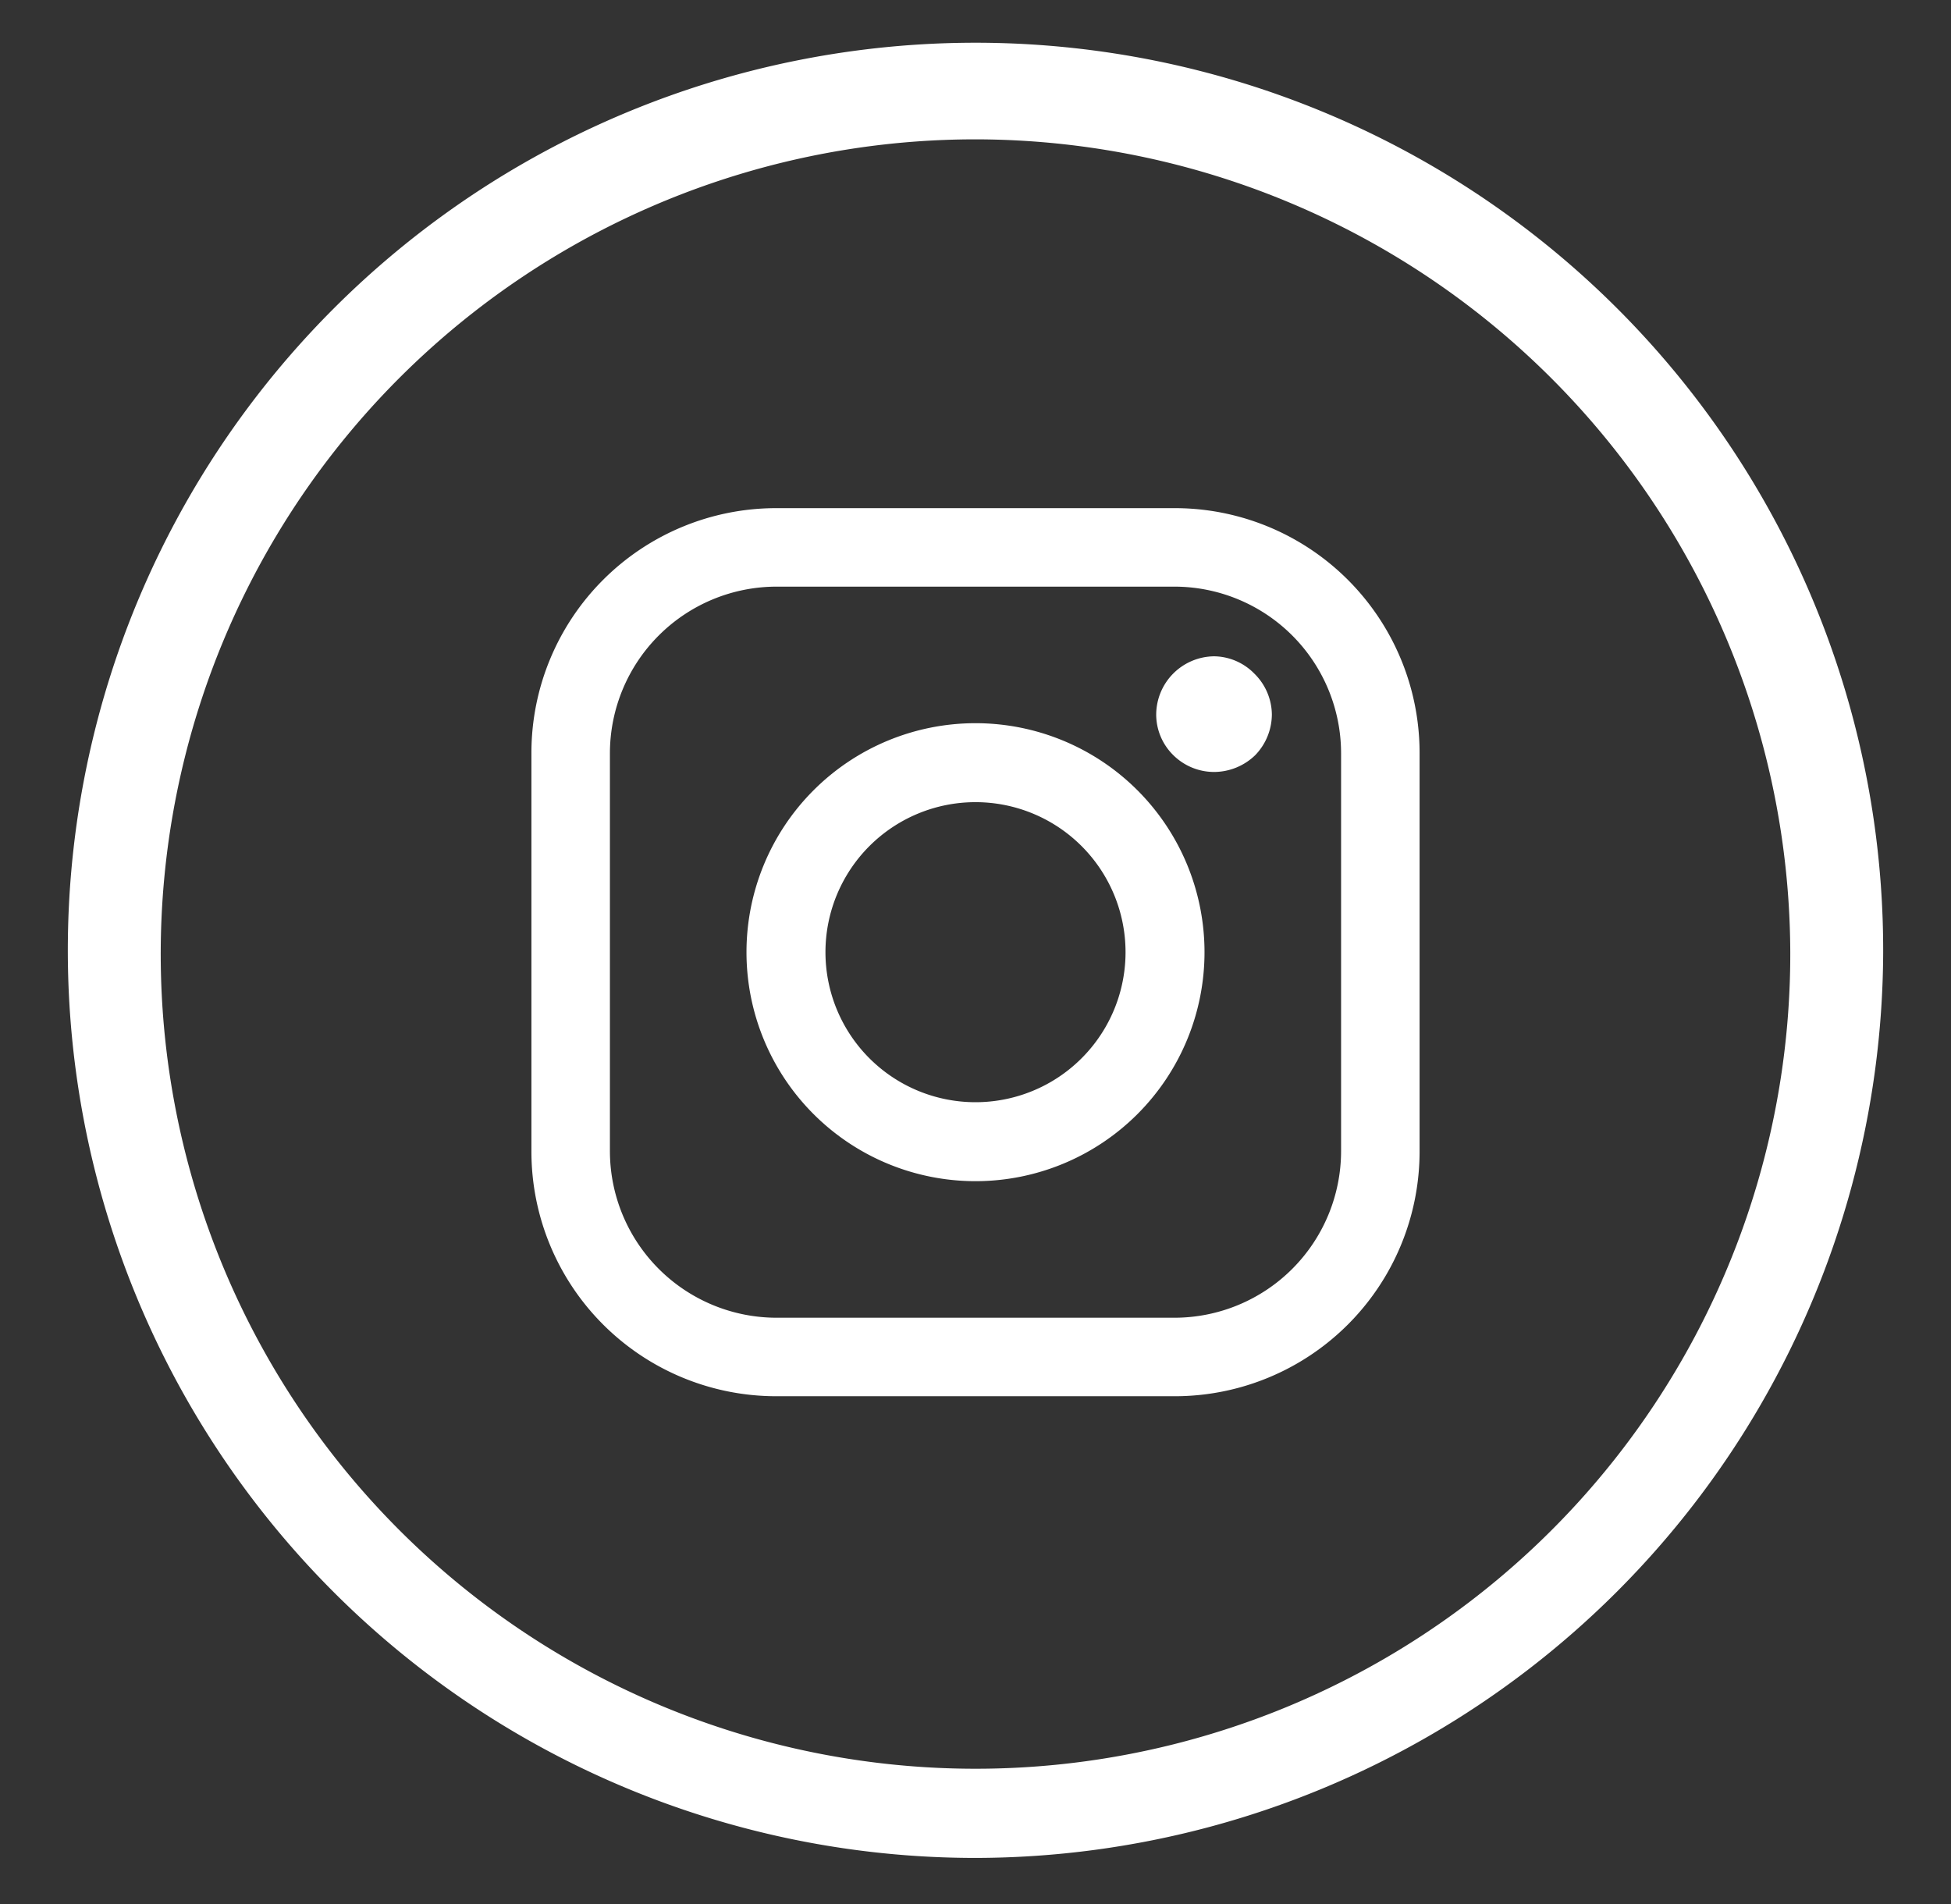 <svg id="Layer_1" data-name="Layer 1" xmlns="http://www.w3.org/2000/svg" viewBox="0 0 42 41"><rect x="0" y="0" width="42" height="41" fill="#333333" stroke="none"/><defs><style>.cls-1{fill:#fff;}</style></defs><path class="cls-1" d="M21,40A19.54,19.54,0,1,1,40.54,20.5,19.57,19.57,0,0,1,21,40ZM21,3A17.54,17.54,0,1,0,38.54,20.5,17.56,17.56,0,0,0,21,3Z"/><path class="cls-1" d="M25.29,10.94H16.71a5.27,5.27,0,0,0-5.27,5.27v8.58a5.27,5.27,0,0,0,5.27,5.27h8.58a5.27,5.27,0,0,0,5.27-5.27V16.21A5.27,5.27,0,0,0,25.29,10.94Zm3.58,13.85a3.59,3.59,0,0,1-3.58,3.58H16.71a3.59,3.59,0,0,1-3.58-3.58V16.21a3.59,3.59,0,0,1,3.58-3.58h8.58a3.59,3.59,0,0,1,3.58,3.58v8.58Z"/><path class="cls-1" d="M21,15.57a4.93,4.93,0,1,0,4.93,4.93A4.93,4.93,0,0,0,21,15.57Zm0,8.16a3.23,3.23,0,1,1,3.23-3.23A3.23,3.23,0,0,1,21,23.73Z"/><path class="cls-1" d="M26.14,14.13a1.26,1.26,0,0,0-1.25,1.25,1.23,1.23,0,0,0,.37.88,1.25,1.25,0,0,0,.88.36,1.28,1.28,0,0,0,.88-.36,1.27,1.27,0,0,0,.36-.88A1.25,1.25,0,0,0,27,14.5,1.23,1.23,0,0,0,26.14,14.13Z"/></svg>
